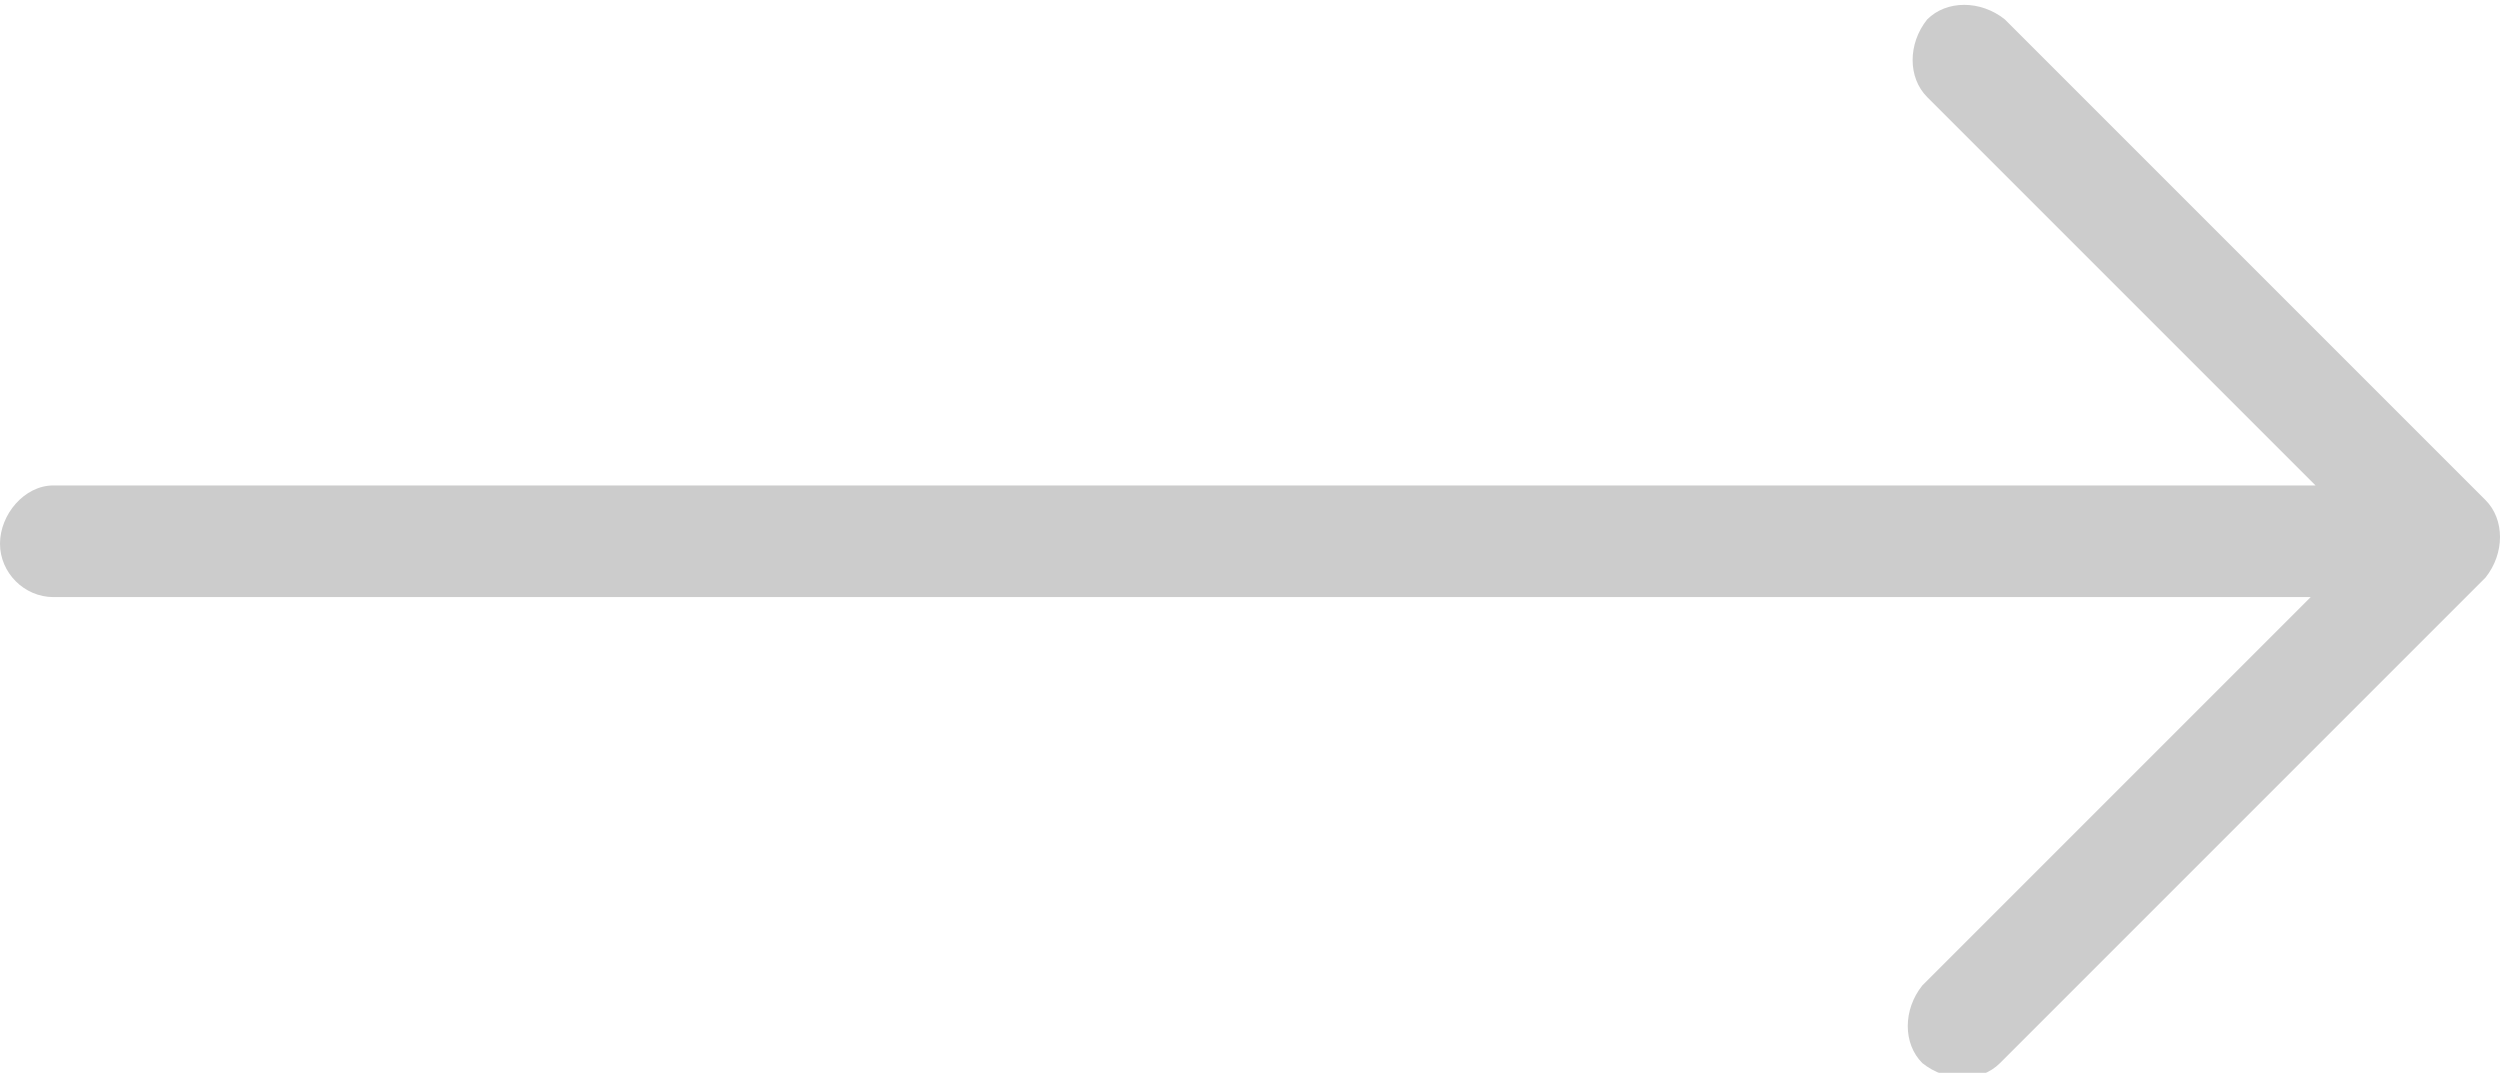 <?xml version="1.0" encoding="utf-8"?>
<!-- Generator: Adobe Illustrator 22.1.0, SVG Export Plug-In . SVG Version: 6.00 Build 0)  -->
<svg version="1.1" id="Capa_1" xmlns="http://www.w3.org/2000/svg" xmlns:xlink="http://www.w3.org/1999/xlink" x="0px" y="0px"
	 viewBox="0 0 51.5 22.1" style="enable-background:new 0 0 51.5 22.1;" xml:space="preserve">
<style type="text/css">
	.st0{fill:#CCCCCC;}
</style>
<path class="st0" d="M51.2,10.3c0.4,0.4,0.4,1.1,0,1.6l-10,10c-0.4,0.4-1.1,0.4-1.6,0c-0.4-0.4-0.4-1.1,0-1.6l8-8H1.1
	c-0.6,0-1.1-0.5-1.1-1.1S0.5,10,1.1,10h46.6l-8-8c-0.4-0.4-0.4-1.1,0-1.6c0.4-0.4,1.1-0.4,1.6,0L51.2,10.3z"/>
</svg>
